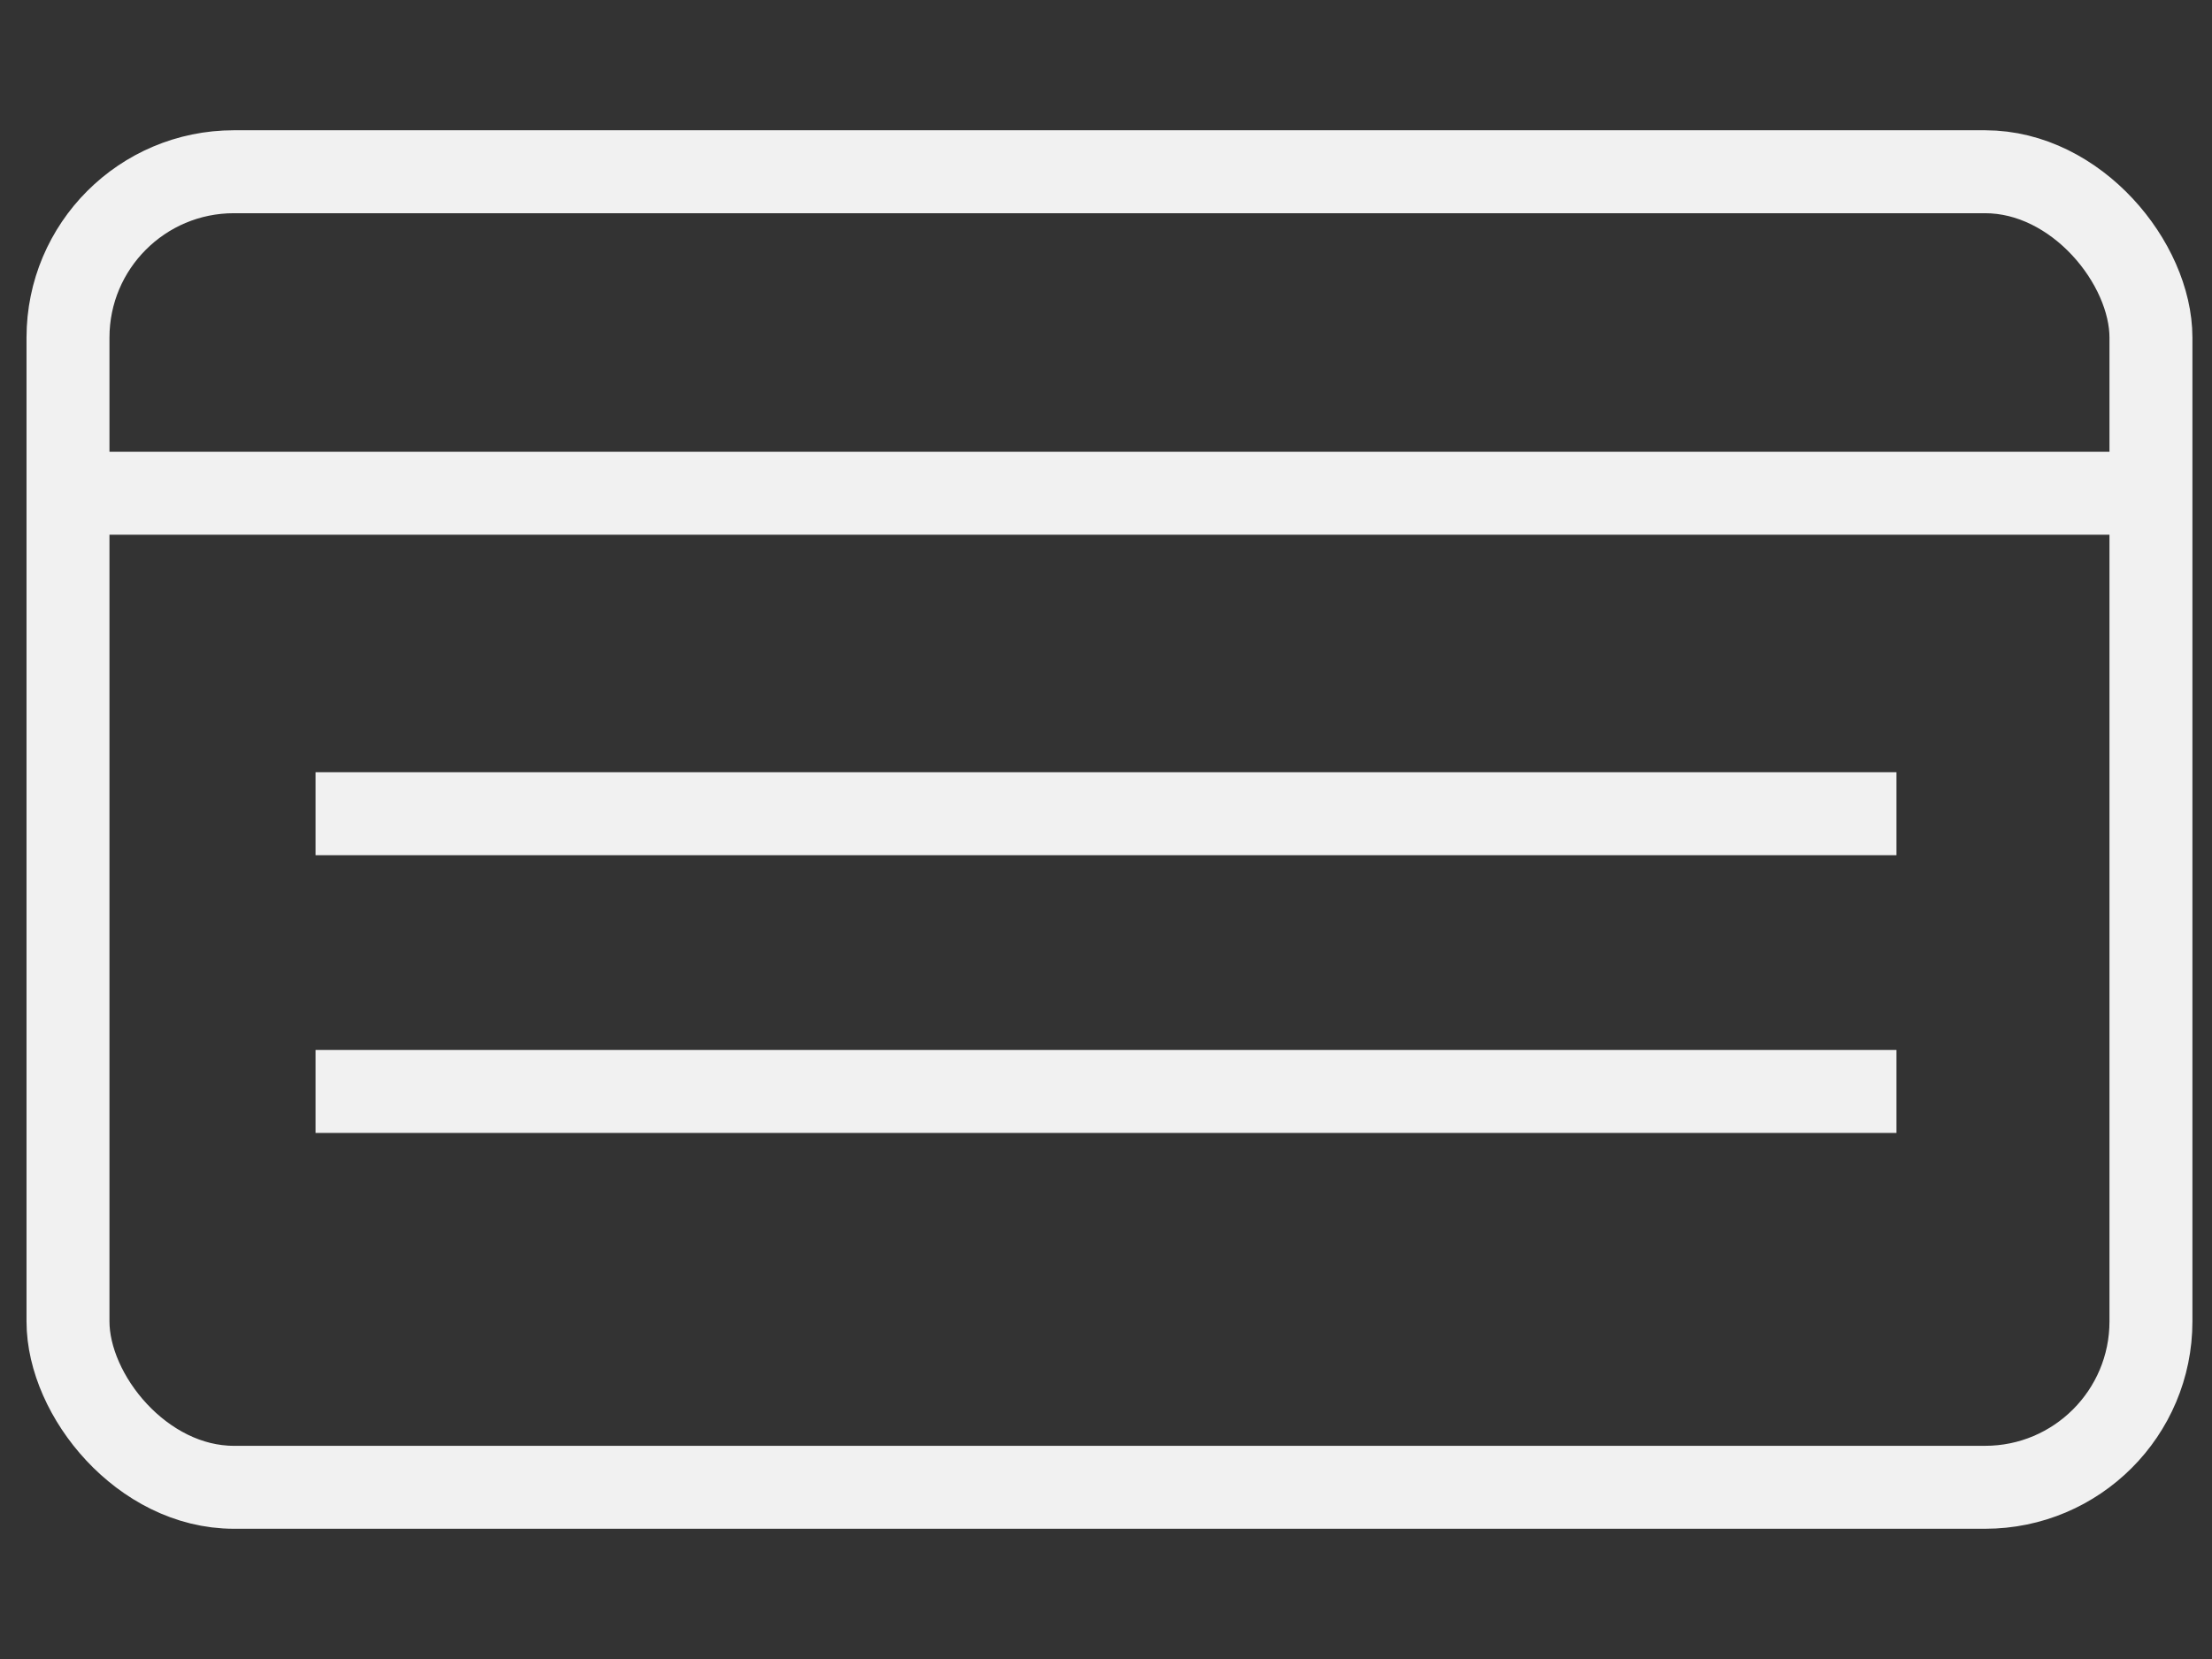 <svg width="80" height="60" viewBox="0 0 80 60" fill="none" xmlns="http://www.w3.org/2000/svg">
<rect x="0" y="0" width="80" height="60" fill="#333333" stroke="none"/>
<rect x="2.459" y="6.211" width="75.333" height="47.579" rx="6" stroke="#F1F1F1" stroke-width="3"/>
<line x1="2.14" y1="17.839" x2="77.86" y2="17.839" stroke="#F1F1F1" stroke-width="3"/>
<line x1="11.412" y1="29.429" x2="68.588" y2="29.429" stroke="#F1F1F1" stroke-width="3"/>
<line x1="11.412" y1="39.474" x2="68.588" y2="39.474" stroke="#F1F1F1" stroke-width="3"/>
</svg>
